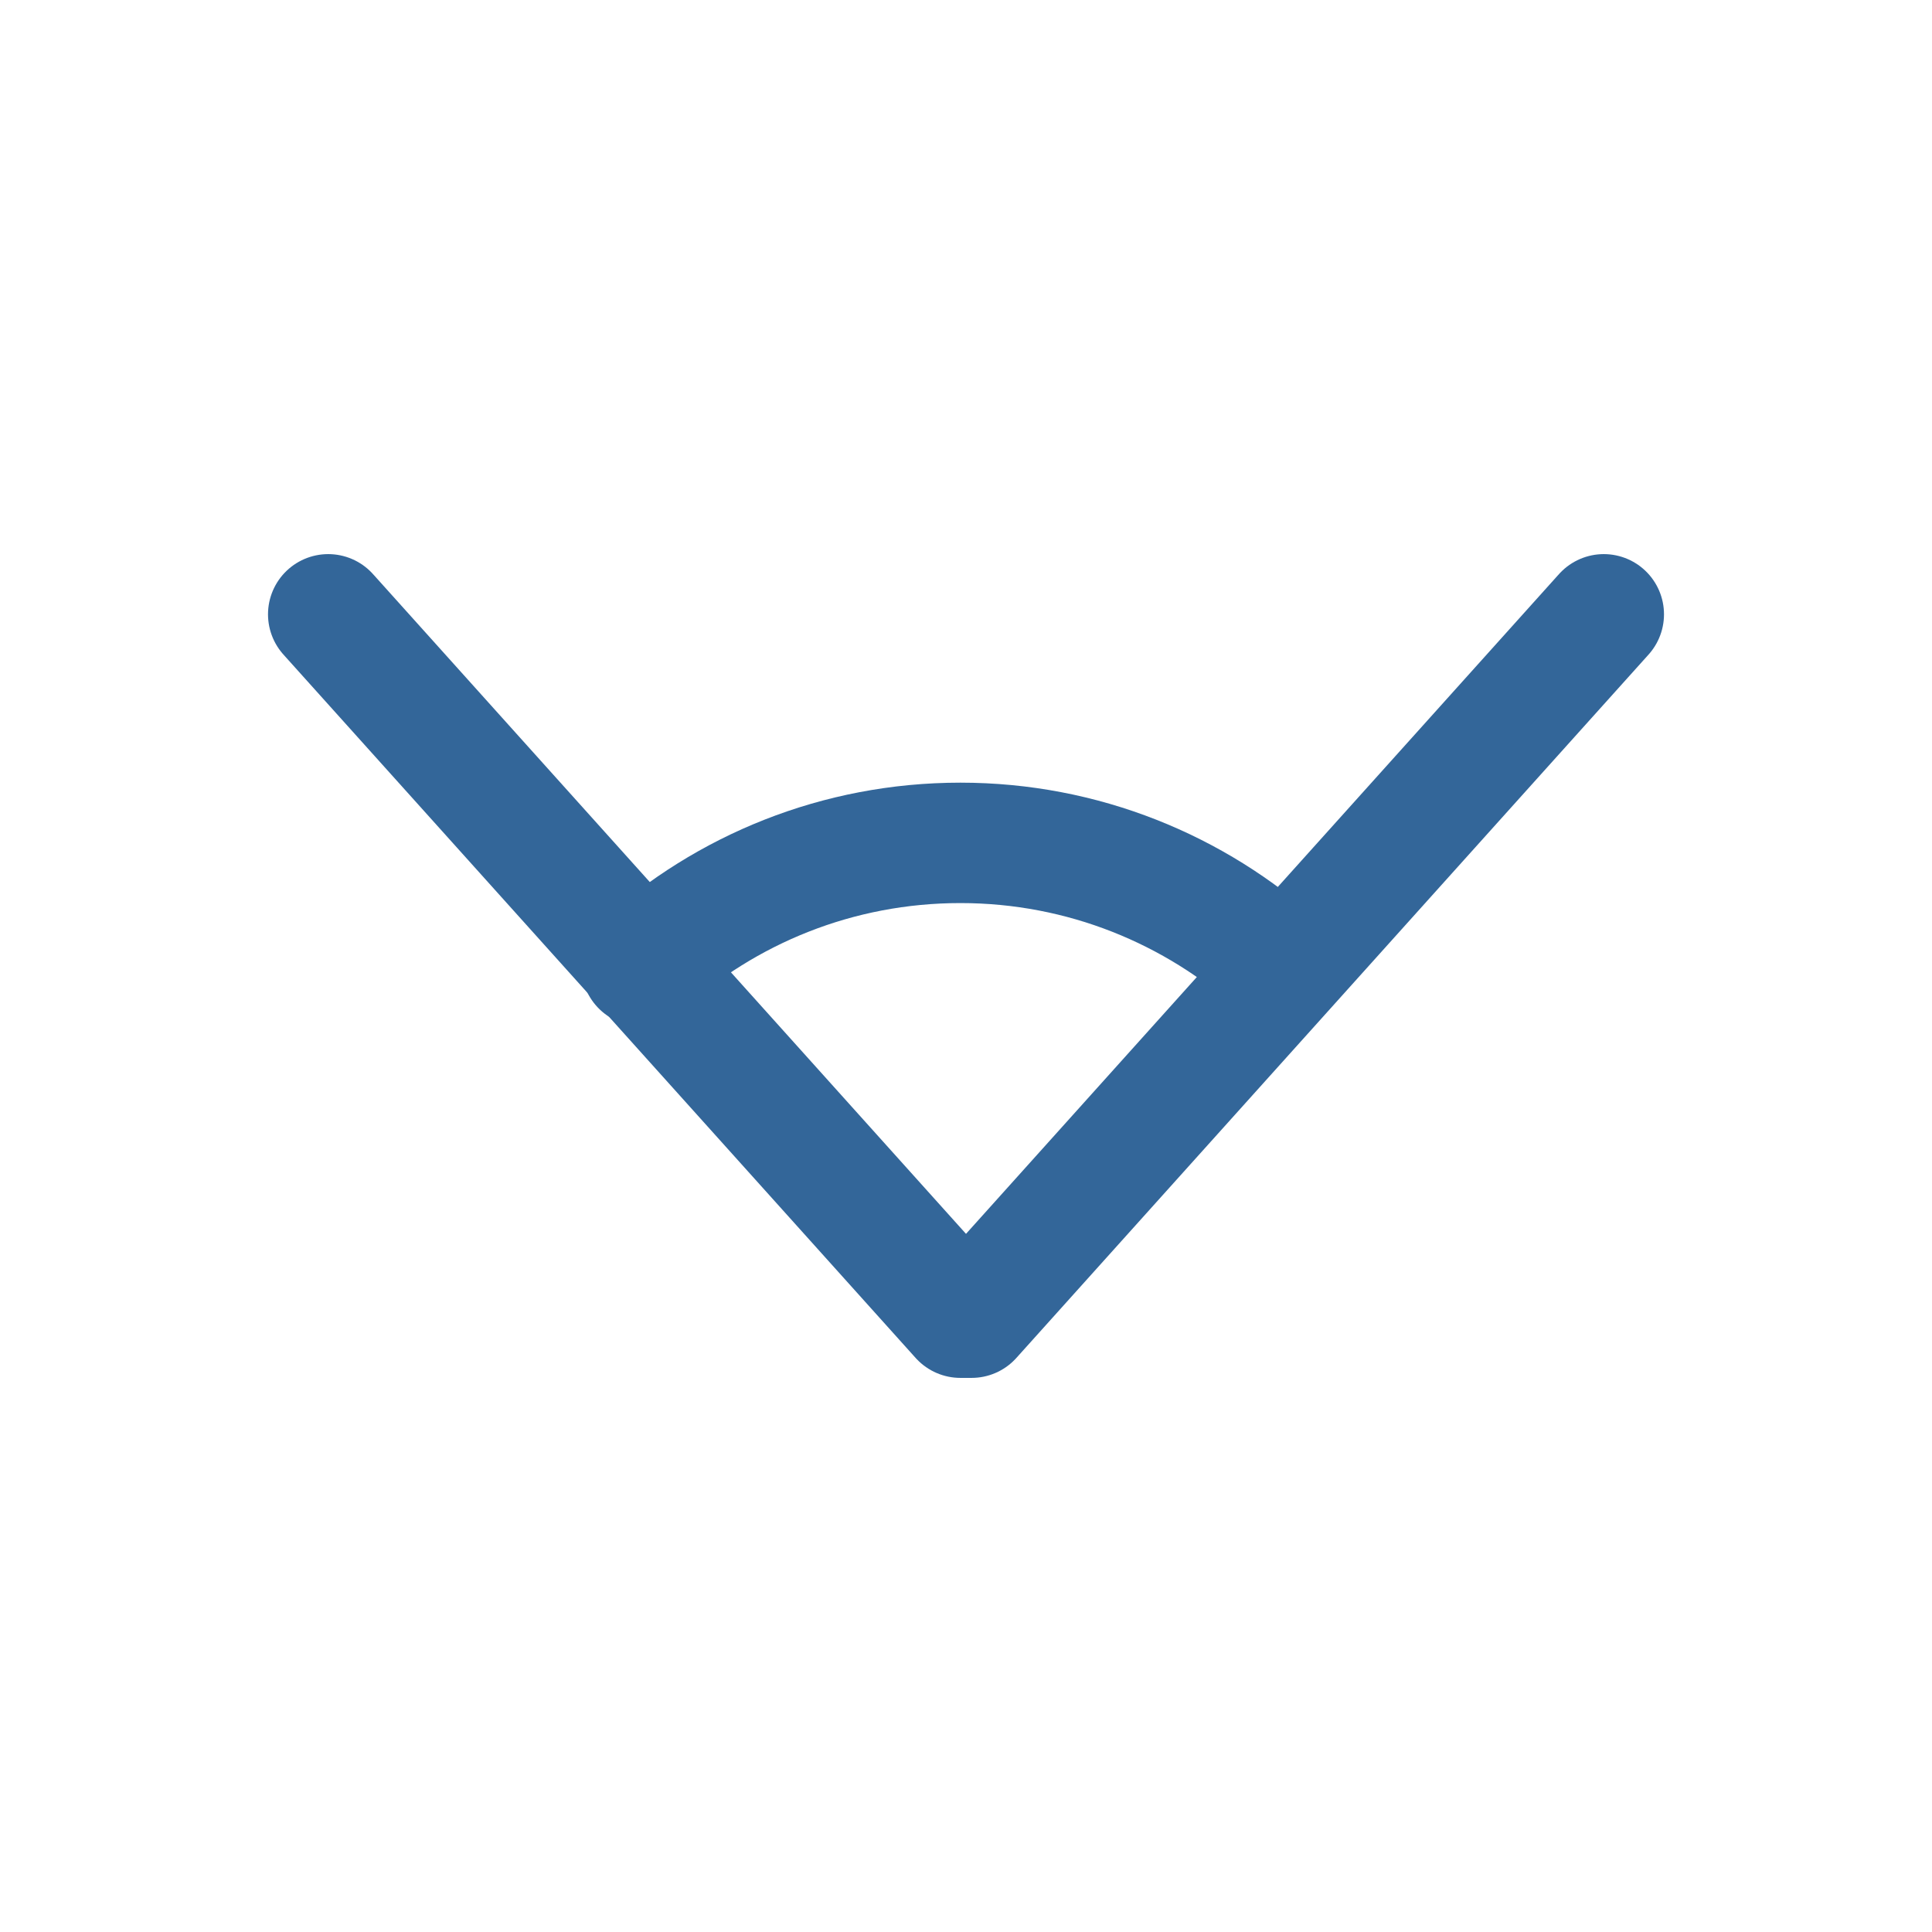 <?xml version="1.0" encoding="utf-8"?>
<!-- Generator: Adobe Illustrator 23.0.1, SVG Export Plug-In . SVG Version: 6.00 Build 0)  -->
<svg version="1.1" id="Layer_1" xmlns="http://www.w3.org/2000/svg" xmlns:xlink="http://www.w3.org/1999/xlink" x="0px" y="0px"
	 viewBox="0 0 127.56 127.56" enable-background="new 0 0 127.56 127.56" xml:space="preserve">
<path opacity="0" fill="#6FAFDF" d="M103.94,127.56H23.62C10.63,127.56,0,116.93,0,103.94V23.62C0,10.63,10.63,0,23.62,0h80.32
	c12.99,0,23.62,10.63,23.62,23.62v80.32C127.56,116.93,116.93,127.56,103.94,127.56"/>
<g>
	
		<polyline fill="none" stroke="#336699" stroke-width="7.95" stroke-linecap="round" stroke-linejoin="round" stroke-miterlimit="10" points="
		105.89,40.56 64.15,87 63.41,87 21.67,40.56 	"/>
	
		<path fill="none" stroke="#336699" stroke-width="7.95" stroke-linecap="round" stroke-linejoin="round" stroke-miterlimit="10" d="
		M42.35,63.78c5.56-5.05,12.95-8.13,21.06-8.13c8.1,0,15.49,3.08,21.06,8.12"/>
</g>
</svg>

